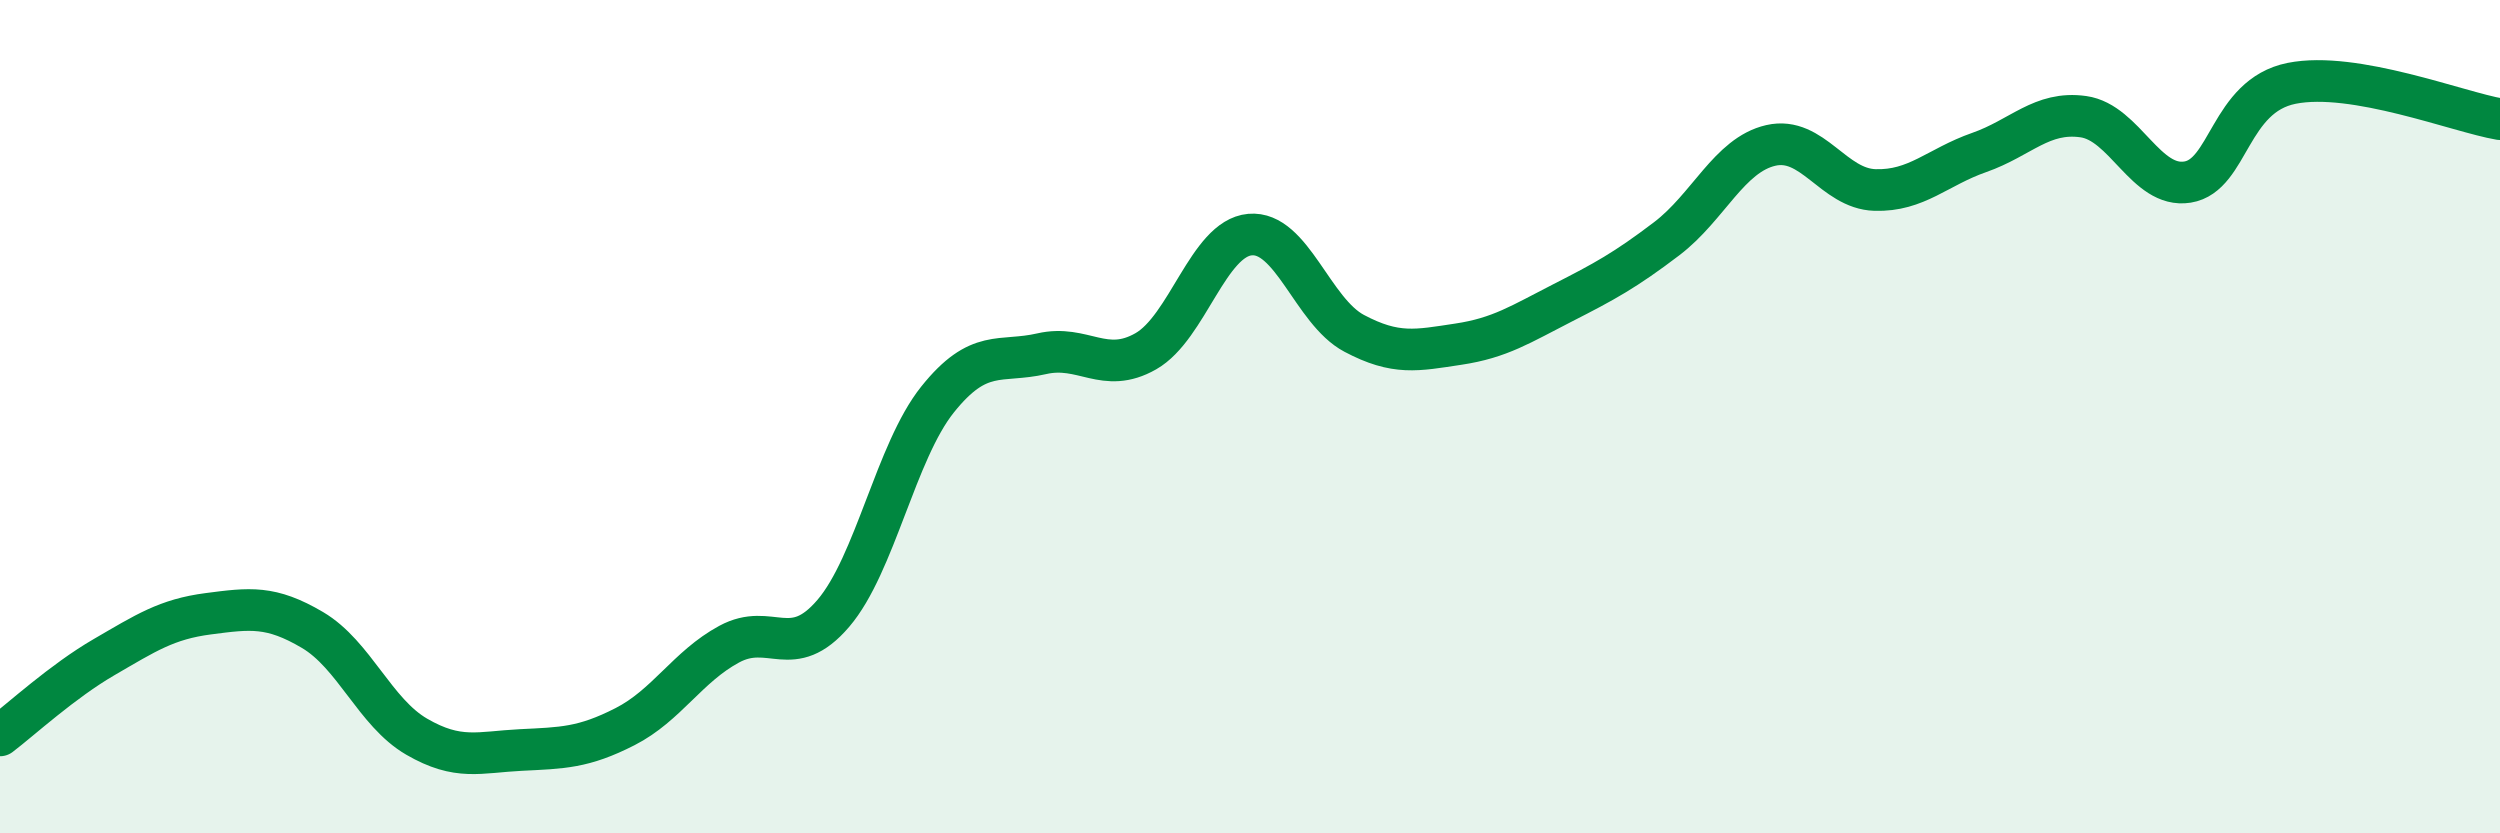 
    <svg width="60" height="20" viewBox="0 0 60 20" xmlns="http://www.w3.org/2000/svg">
      <path
        d="M 0,17.65 C 0.5,17.27 1.5,16.35 2.5,15.77 C 3.5,15.19 4,14.86 5,14.73 C 6,14.6 6.5,14.53 7.5,15.12 C 8.5,15.71 9,17.1 10,17.68 C 11,18.26 11.5,18.05 12.5,18 C 13.5,17.95 14,17.95 15,17.44 C 16,16.93 16.5,16 17.5,15.46 C 18.5,14.92 19,15.89 20,14.72 C 21,13.55 21.5,10.84 22.5,9.59 C 23.5,8.34 24,8.72 25,8.49 C 26,8.26 26.5,9 27.5,8.43 C 28.5,7.86 29,5.72 30,5.63 C 31,5.54 31.5,7.47 32.5,8 C 33.5,8.53 34,8.41 35,8.26 C 36,8.11 36.5,7.78 37.5,7.27 C 38.5,6.76 39,6.49 40,5.73 C 41,4.97 41.5,3.72 42.5,3.49 C 43.5,3.26 44,4.53 45,4.56 C 46,4.59 46.5,4.01 47.5,3.66 C 48.5,3.31 49,2.66 50,2.8 C 51,2.94 51.5,4.53 52.5,4.37 C 53.5,4.21 53.5,2.3 55,2 C 56.5,1.7 59,2.69 60,2.86L60 20L0 20Z"
        fill="#008740"
        opacity="0.1"
        stroke-linecap="round"
        stroke-linejoin="round"
      />
      <path
        d="M 0,17.65 C 0.5,17.27 1.5,16.35 2.5,15.77 C 3.5,15.19 4,14.86 5,14.73 C 6,14.6 6.5,14.53 7.5,15.12 C 8.5,15.71 9,17.1 10,17.68 C 11,18.26 11.5,18.05 12.5,18 C 13.5,17.95 14,17.95 15,17.44 C 16,16.93 16.5,16 17.5,15.46 C 18.5,14.92 19,15.89 20,14.72 C 21,13.55 21.5,10.84 22.5,9.59 C 23.5,8.34 24,8.72 25,8.49 C 26,8.26 26.5,9 27.5,8.43 C 28.5,7.86 29,5.72 30,5.63 C 31,5.54 31.5,7.47 32.5,8 C 33.5,8.53 34,8.41 35,8.26 C 36,8.11 36.5,7.78 37.5,7.27 C 38.5,6.76 39,6.49 40,5.73 C 41,4.97 41.5,3.72 42.5,3.49 C 43.5,3.26 44,4.53 45,4.56 C 46,4.59 46.5,4.01 47.5,3.66 C 48.5,3.31 49,2.66 50,2.8 C 51,2.94 51.5,4.53 52.5,4.37 C 53.5,4.21 53.5,2.3 55,2 C 56.5,1.7 59,2.69 60,2.86"
        stroke="#008740"
        stroke-width="1"
        fill="none"
        stroke-linecap="round"
        stroke-linejoin="round"
      />
    </svg>
  